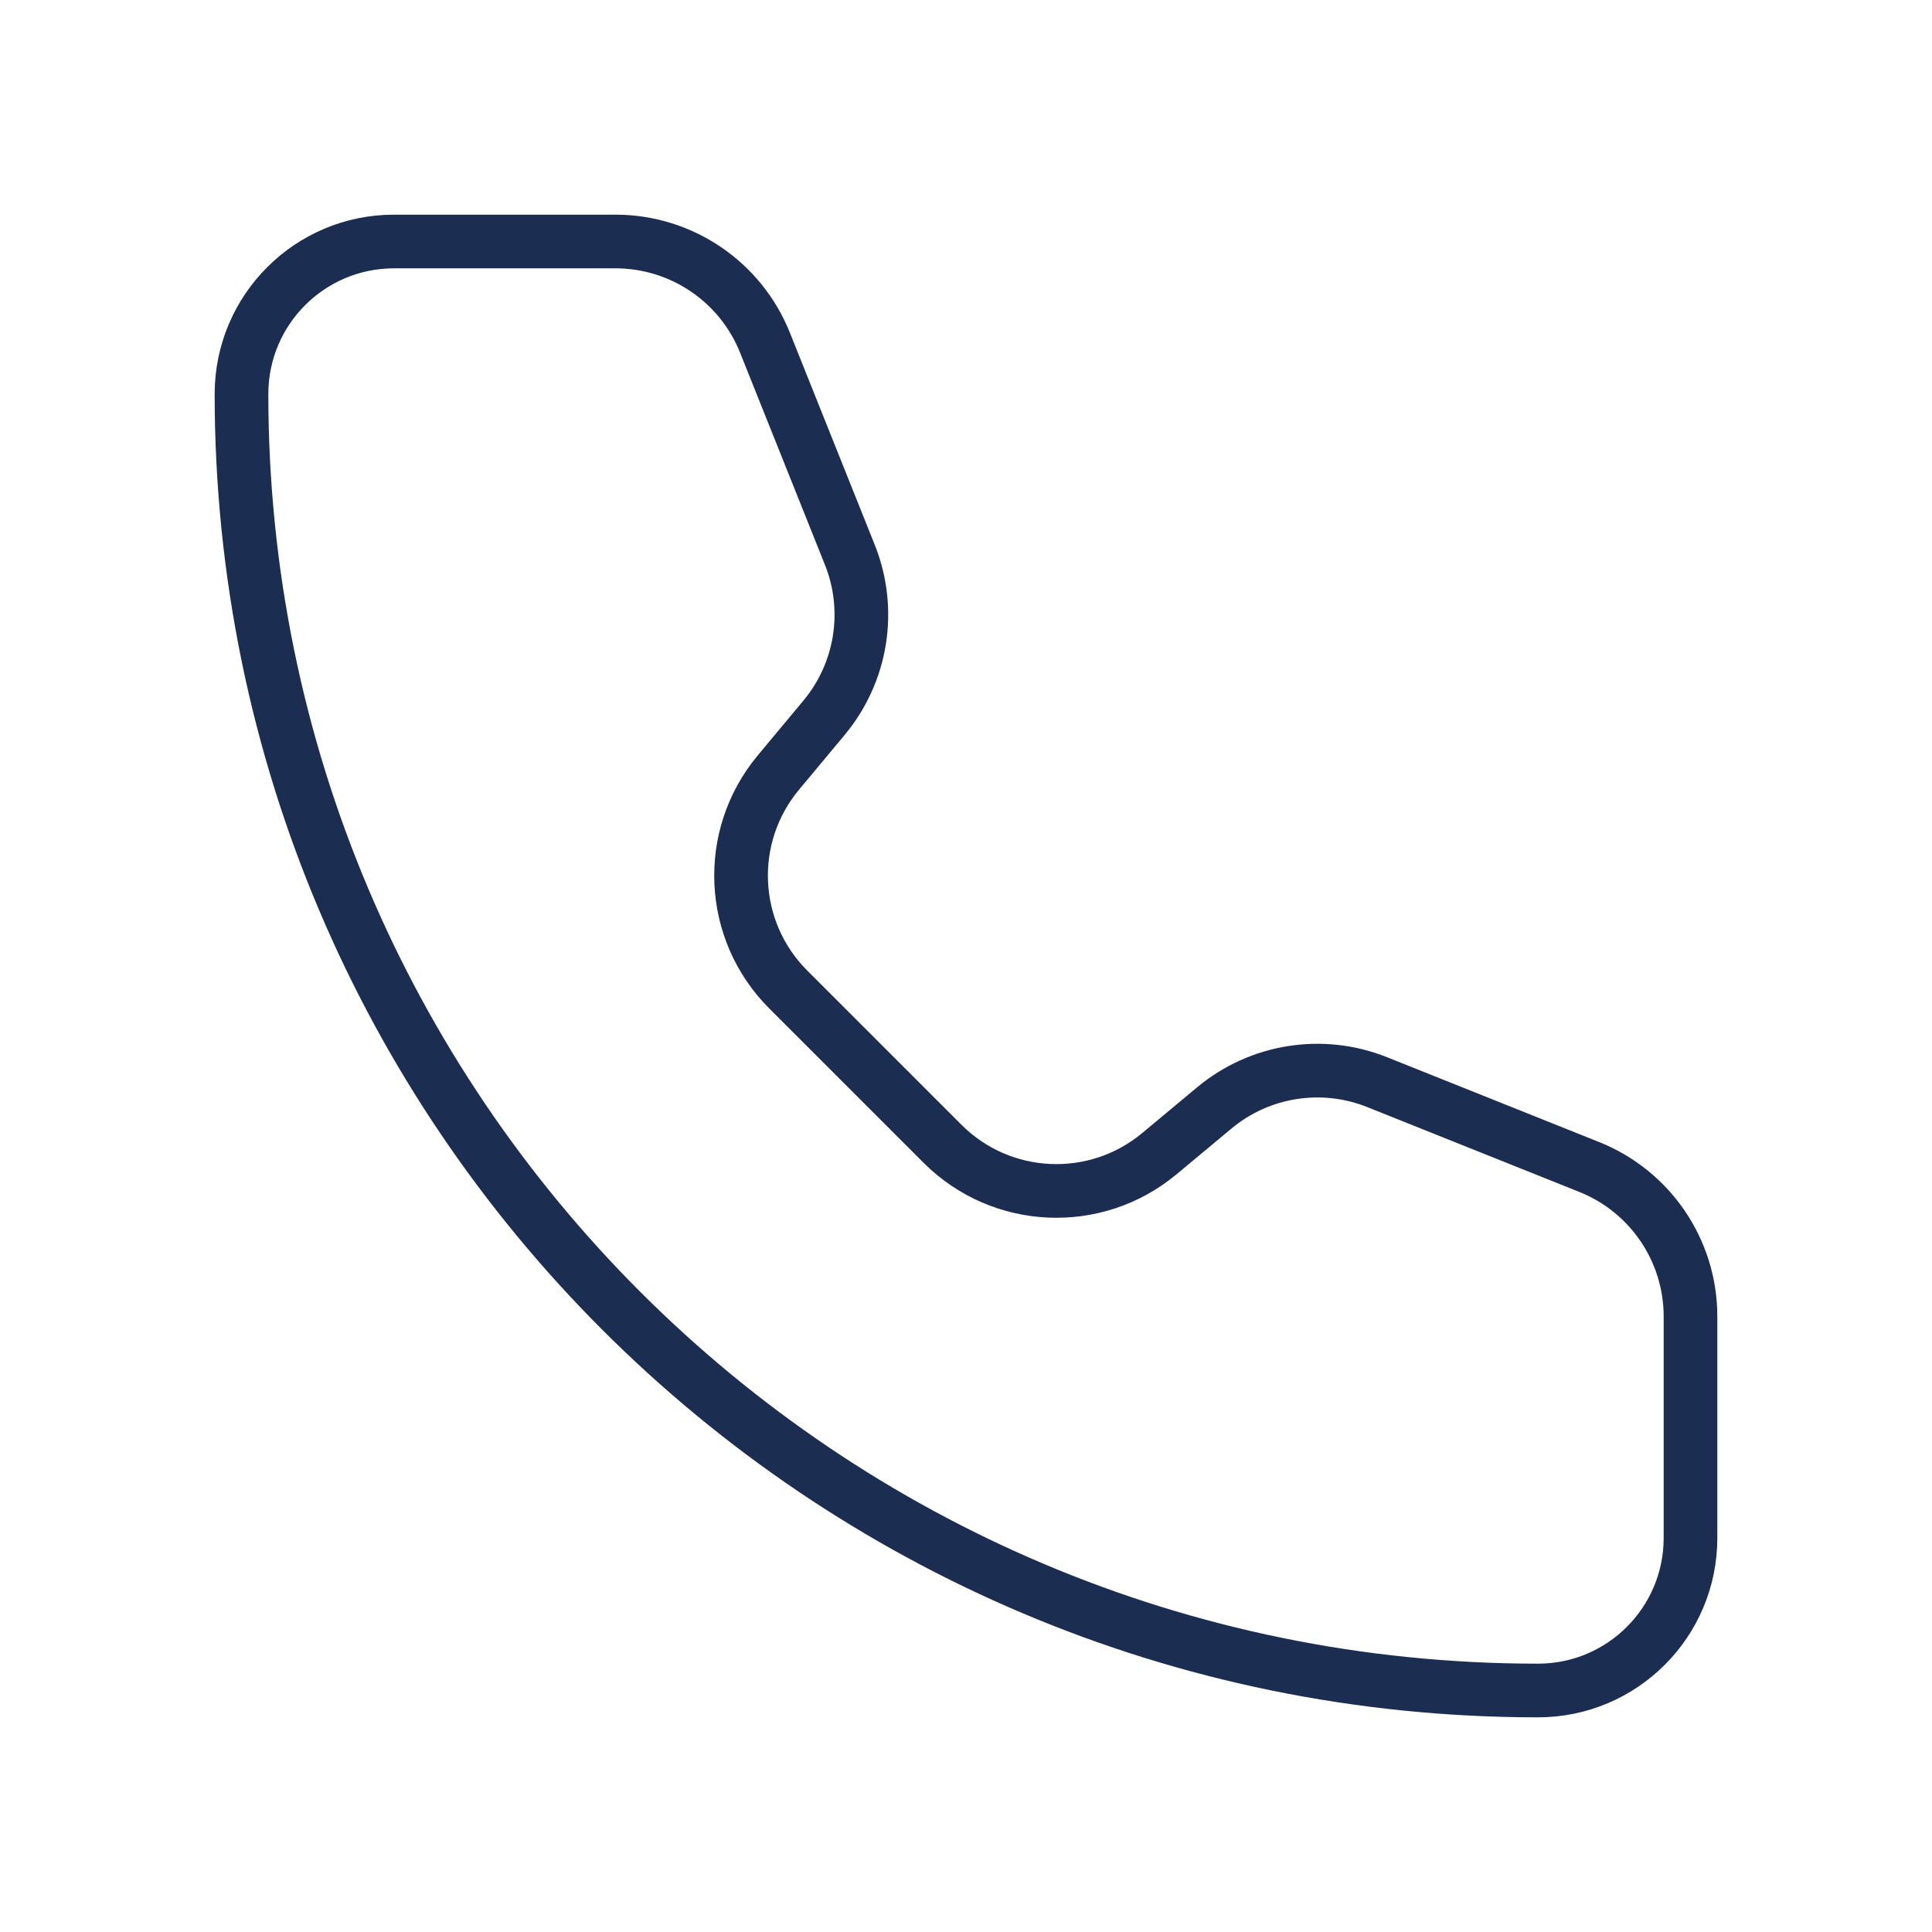 <?xml version="1.0" encoding="UTF-8"?> <svg xmlns="http://www.w3.org/2000/svg" width="72" height="72" viewBox="0 0 72 72" fill="none"> <path d="M22.938 9H14.684C11.545 9 9 11.545 9 14.684C9 41.368 30.632 63 57.316 63C60.455 63 63 60.455 63 57.316V49.062C63 46.609 61.506 44.403 59.228 43.491L51.321 40.328C49.275 39.51 46.945 39.879 45.252 41.29L43.209 42.992C40.825 44.979 37.32 44.82 35.126 42.626L29.374 36.874C27.18 34.68 27.021 31.175 29.008 28.791L30.71 26.748C32.121 25.055 32.49 22.725 31.672 20.679L28.509 12.772C27.598 10.494 25.391 9 22.938 9Z" stroke="#1C2D52" stroke-width="2" stroke-linecap="round" stroke-linejoin="round"></path> </svg> 